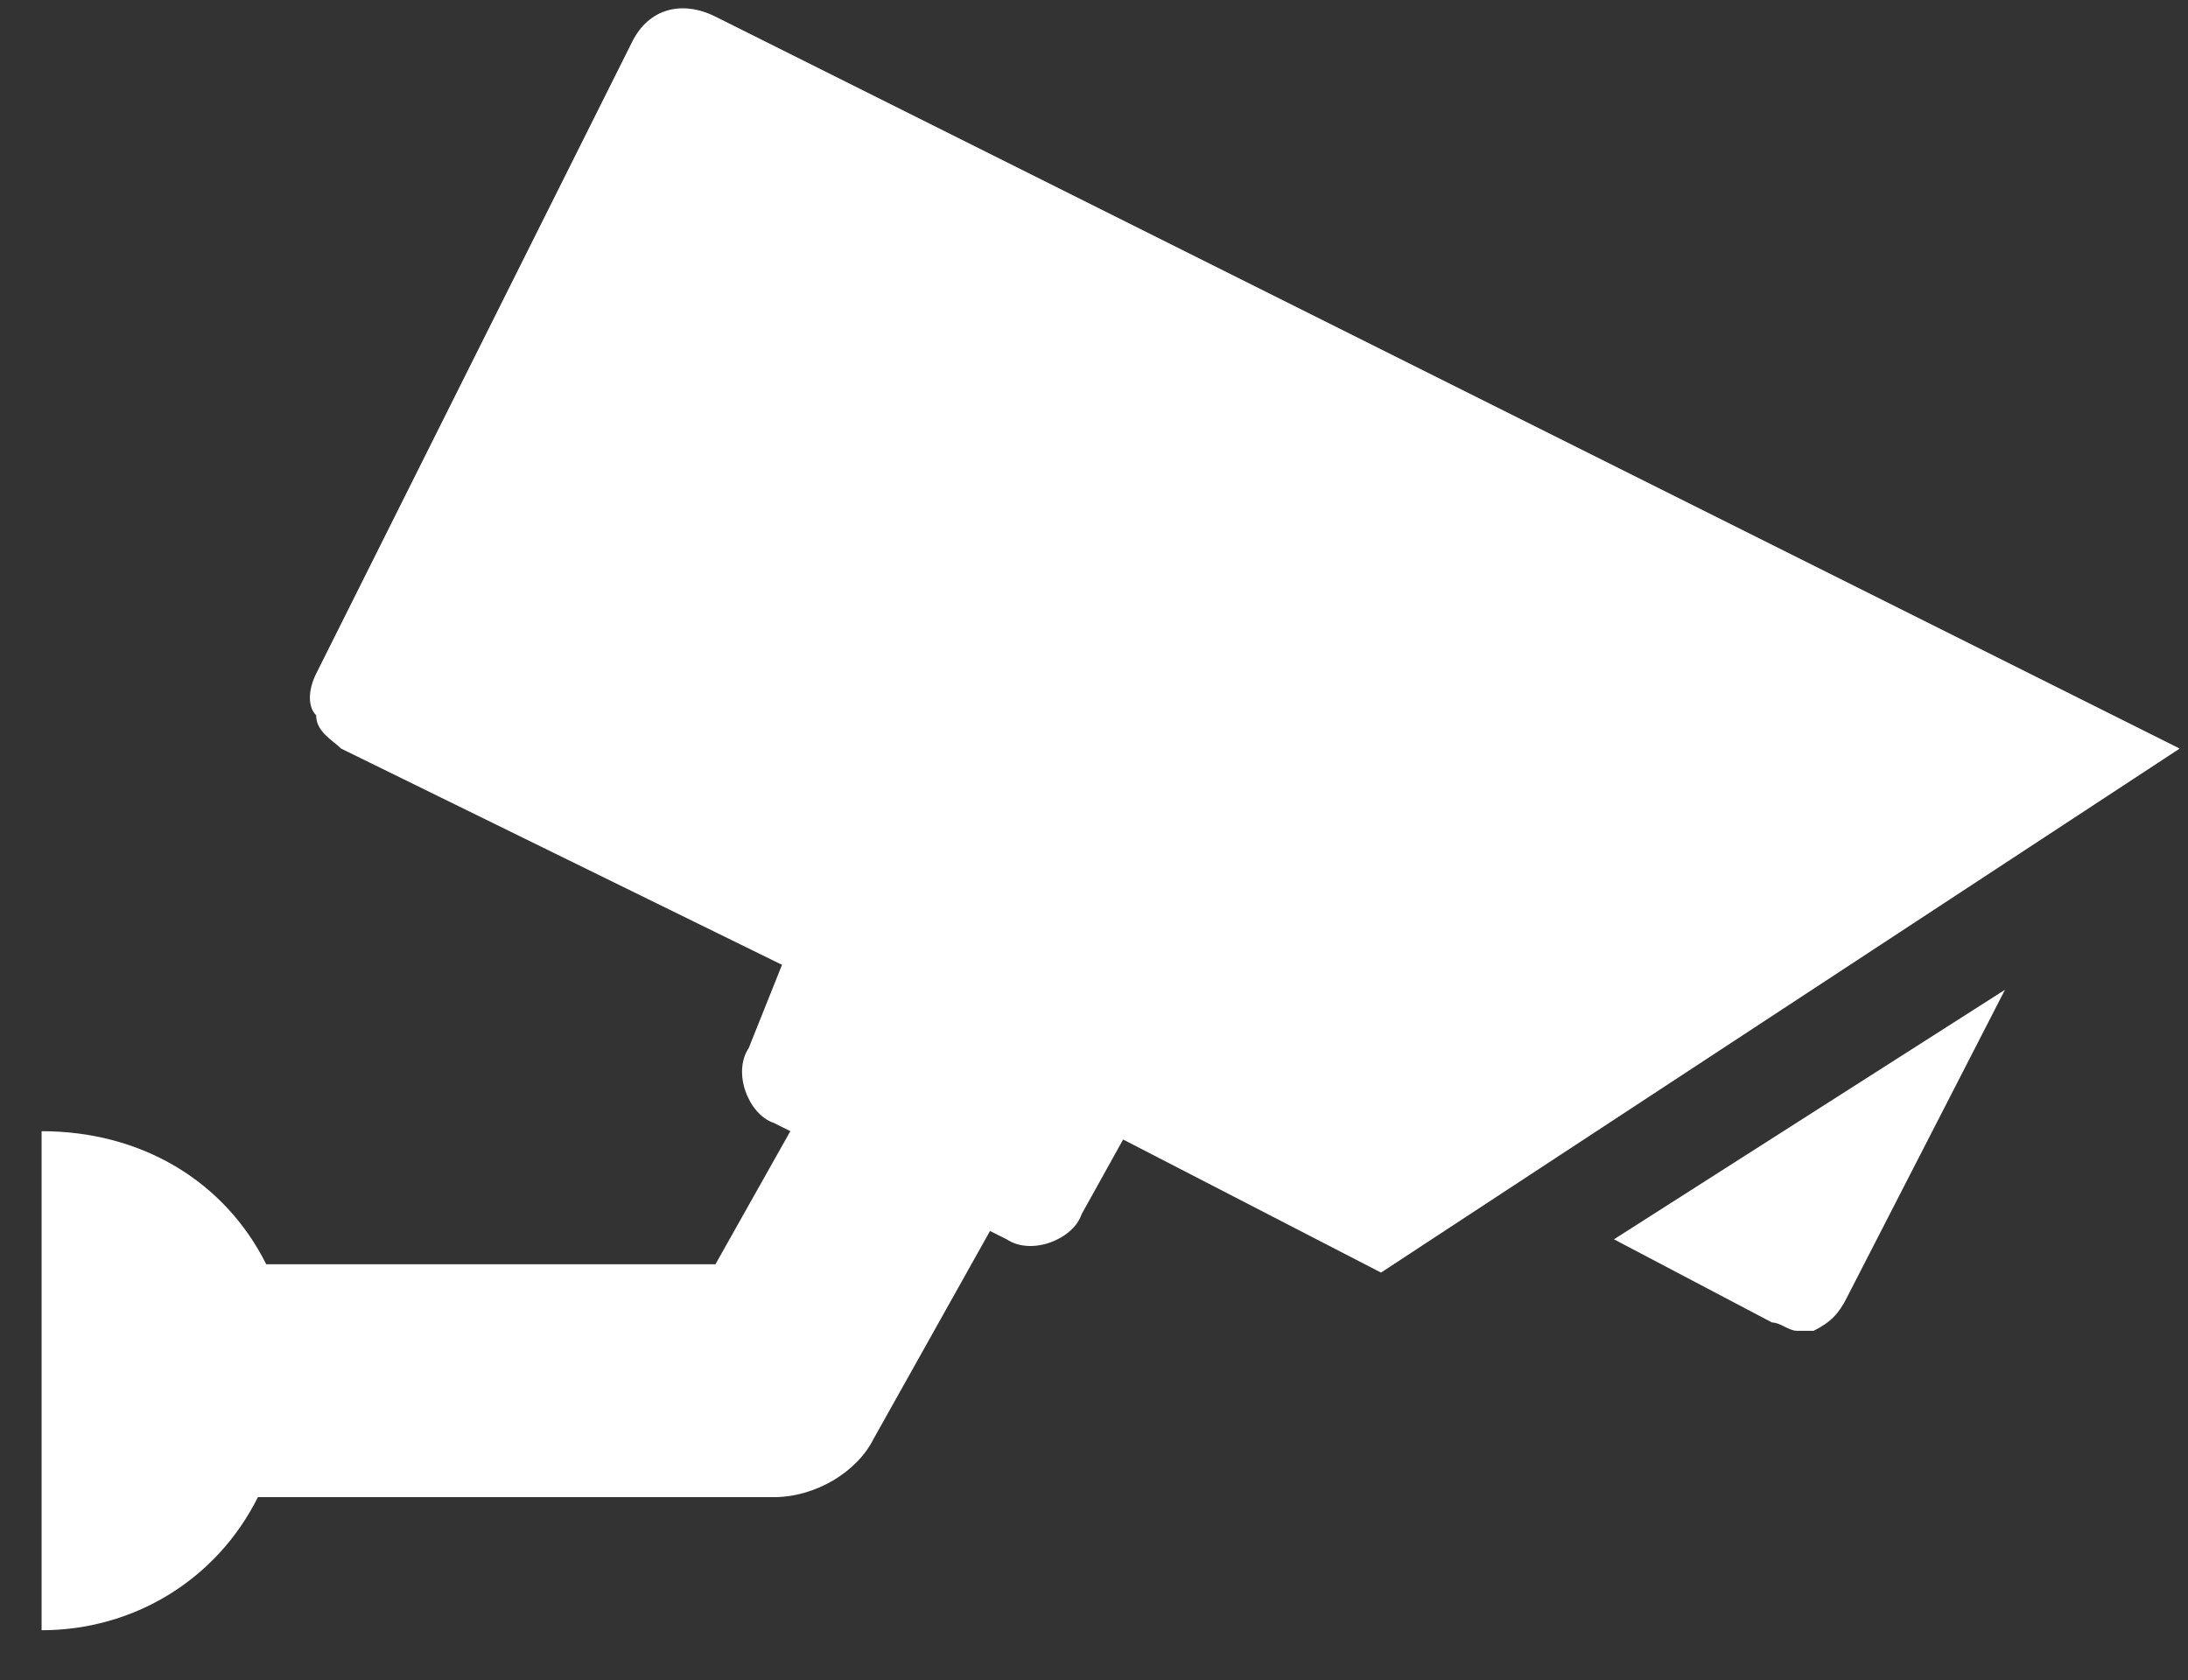 <?xml version="1.0" encoding="utf-8"?>
<!-- Generator: Adobe Illustrator 22.0.1, SVG Export Plug-In . SVG Version: 6.00 Build 0)  -->
<svg version="1.1" id="Vrstva_1" xmlns="http://www.w3.org/2000/svg" xmlns:xlink="http://www.w3.org/1999/xlink" x="0px" y="0px"
	 viewBox="0 0 26.3 20.2" style="enable-background:new 0 0 26.3 20.2;" xml:space="preserve">
<rect x="0" y="0" width="26.3" height="20.2" fill="#333333" stroke="none"/>
<style type="text/css">
	.st0{fill:#FFFFFF;}
</style>
<g>
	<path class="st0" d="M26.2,9L8.6,0.2C8.2,0,7.8,0.1,7.6,0.5L3.8,8.1c-0.1,0.2-0.1,0.4,0,0.5C3.8,8.8,4,8.9,4.1,9l5.3,2.6L9,12.6
		c-0.2,0.3,0,0.8,0.3,0.9l0.2,0.1l-0.9,1.6H3.2c-0.5-1-1.5-1.6-2.7-1.6v6c1.1,0,2.1-0.6,2.6-1.6h6.2c0.5,0,1-0.3,1.2-0.7l1.4-2.5
		l0.2,0.1c0.3,0.2,0.8,0,0.9-0.3l0.5-0.9l3.1,1.6L26.2,9z"/>
	<path class="st0" d="M19.4,14.9l1.9,1c0.1,0,0.2,0.1,0.3,0.1c0.1,0,0.2,0,0.2,0c0.2-0.1,0.3-0.2,0.4-0.4l1.9-3.7L19.4,14.9z"/>
</g>
</svg>
